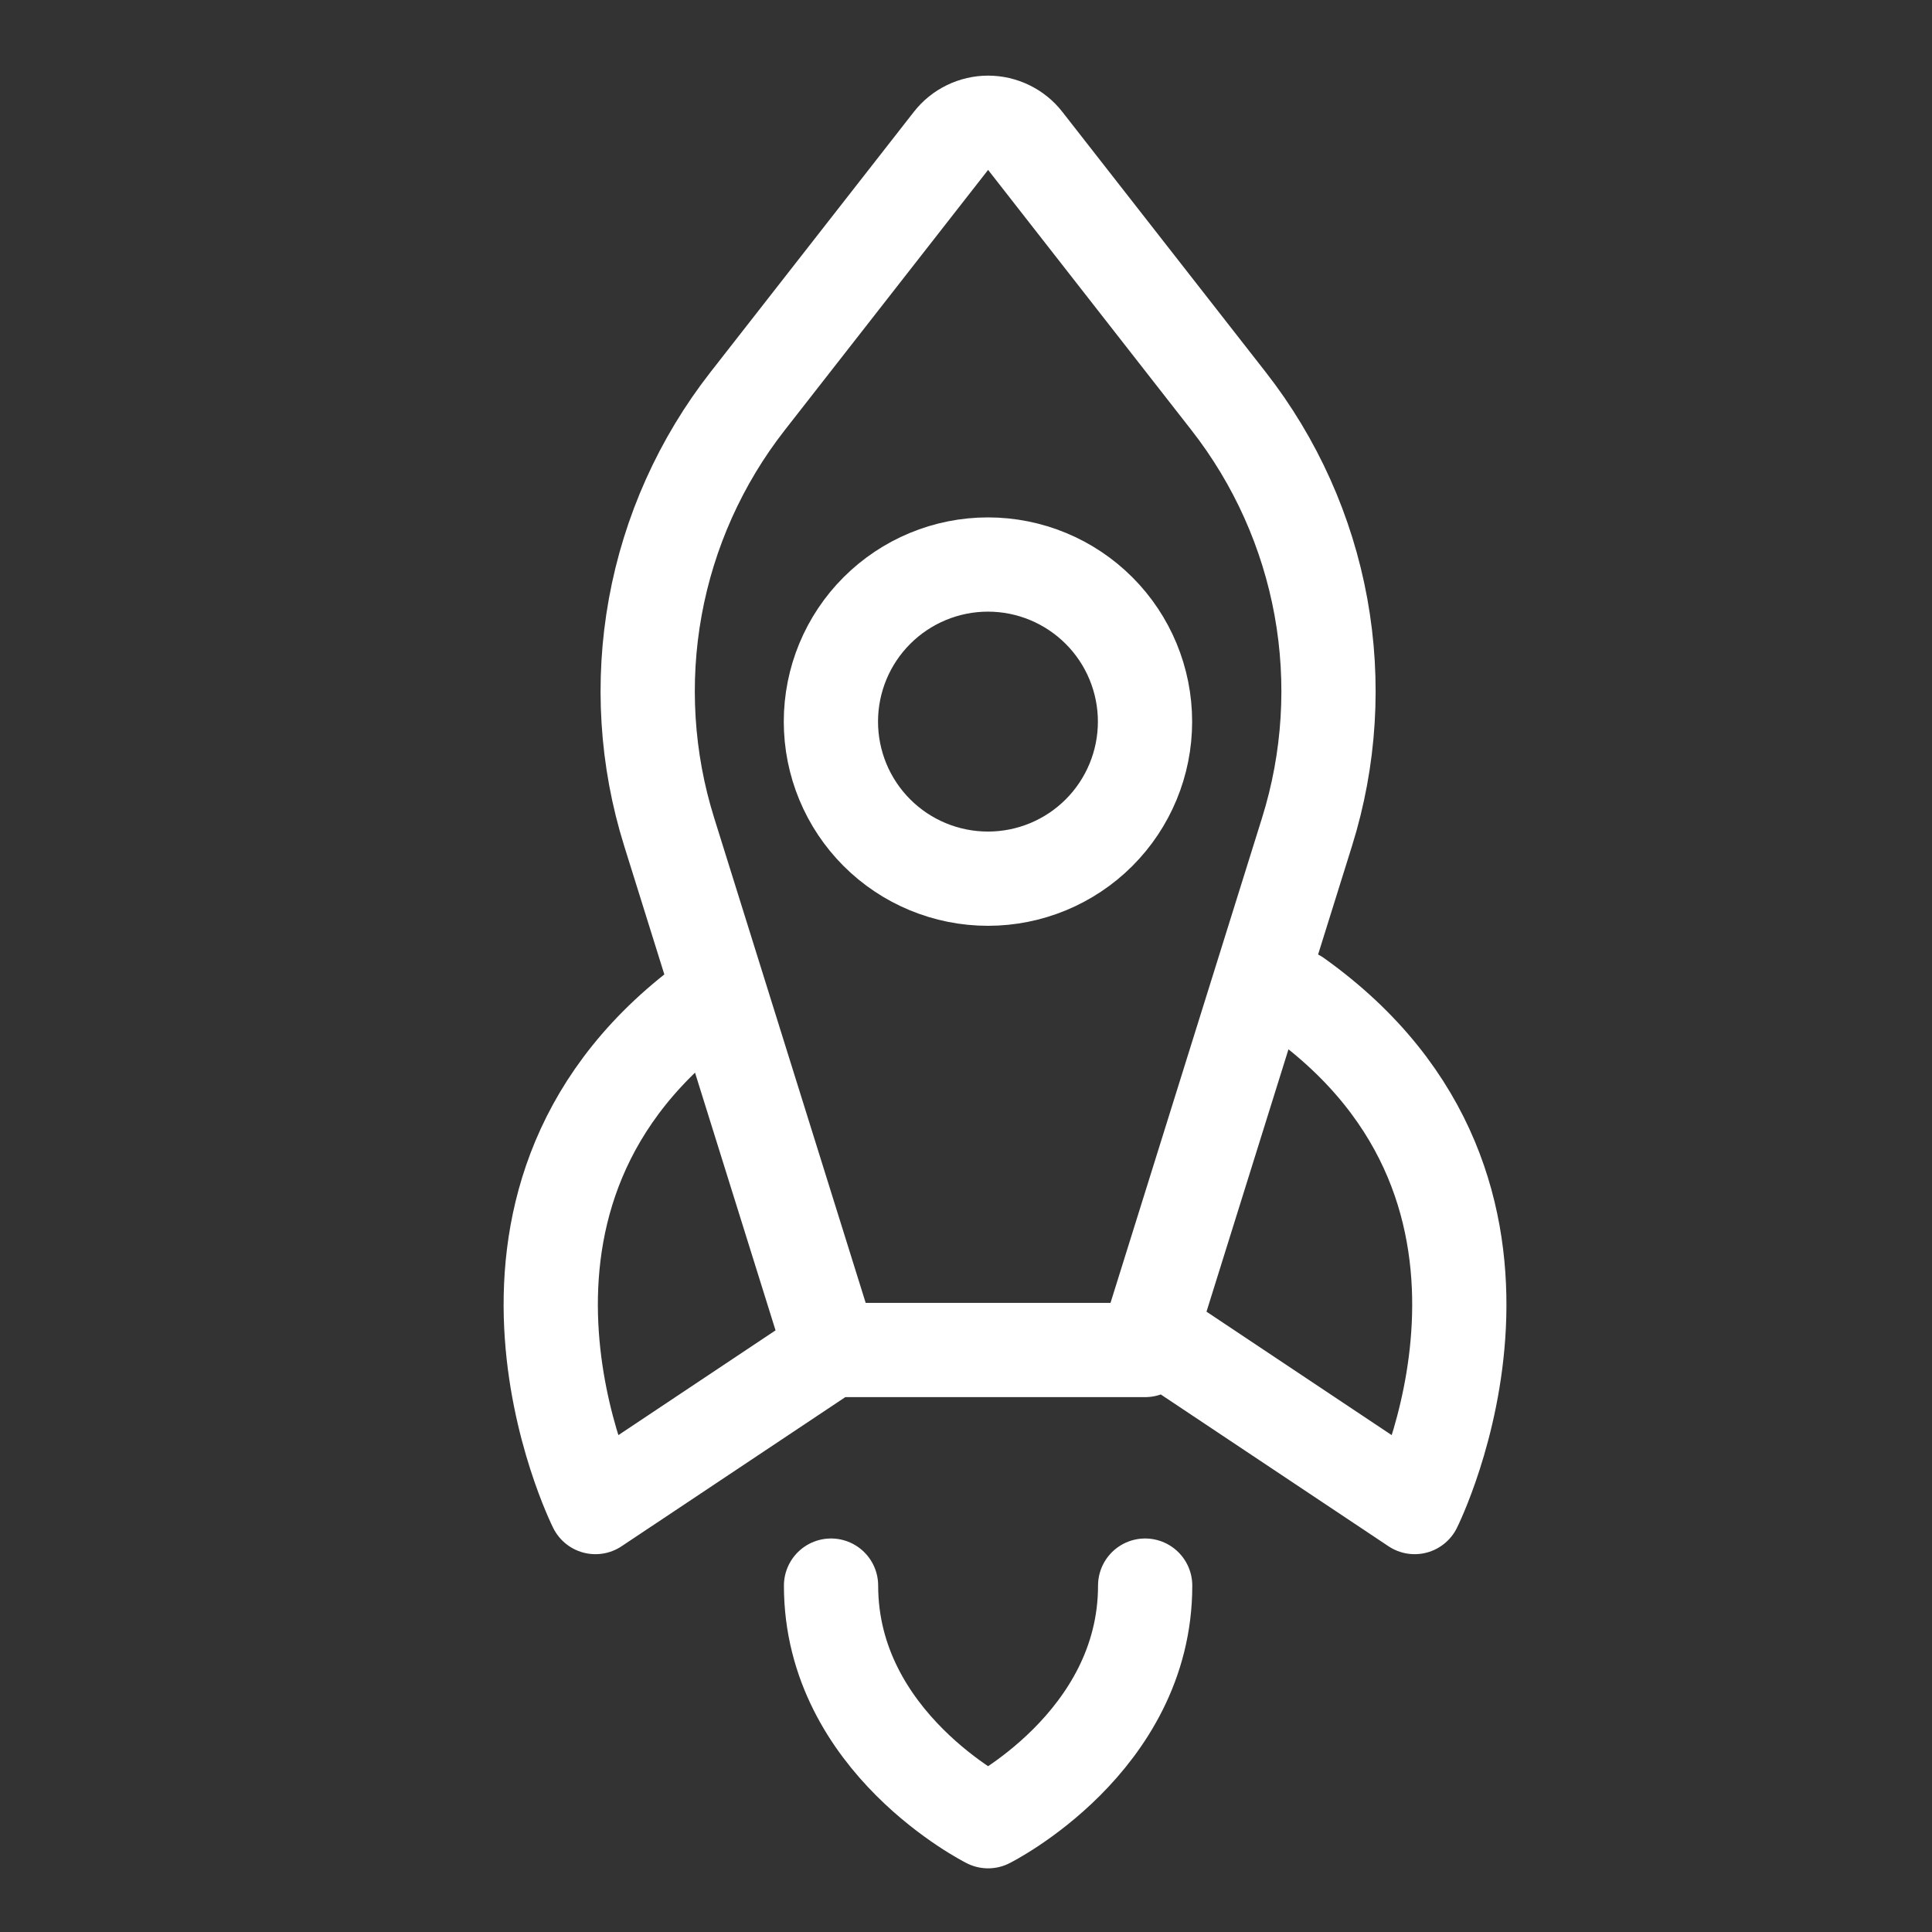 <svg xmlns="http://www.w3.org/2000/svg" width="41" height="41" viewBox="0 0 41 41" fill="none"><rect x="0" y="0" width="41" height="41" fill="#333333" stroke="none"/><path d="M17.636 28.649H24.302L27.737 17.655C28.22 16.111 28.321 14.472 28.032 12.88C27.742 11.288 27.07 9.79 26.074 8.515L21.757 2.99C21.664 2.87 21.544 2.773 21.408 2.707C21.271 2.64 21.121 2.605 20.969 2.605C20.817 2.605 20.667 2.64 20.53 2.707C20.394 2.773 20.274 2.87 20.181 2.99L15.864 8.515C14.868 9.79 14.196 11.288 13.906 12.88C13.617 14.472 13.718 16.111 14.201 17.655L17.636 28.649ZM17.636 28.649L12.636 31.982C12.636 31.982 9.302 25.315 15.136 21.149M17.636 33.649C17.636 36.982 20.969 38.649 20.969 38.649C20.969 38.649 24.302 36.982 24.302 33.649M27.521 21.149C33.354 25.315 30.021 31.982 30.021 31.982L25.021 28.649" stroke="white" stroke-width="2" stroke-linecap="round" stroke-linejoin="round"></path><path d="M20.966 18.647C20.082 18.647 19.234 18.296 18.609 17.671C17.984 17.046 17.633 16.198 17.633 15.314C17.633 14.43 17.984 13.582 18.609 12.957C19.234 12.332 20.082 11.98 20.966 11.98C21.85 11.98 22.698 12.332 23.323 12.957C23.948 13.582 24.299 14.43 24.299 15.314C24.299 16.198 23.948 17.046 23.323 17.671C22.698 18.296 21.85 18.647 20.966 18.647Z" stroke="white" stroke-width="2" stroke-linecap="round" stroke-linejoin="round"></path></svg>